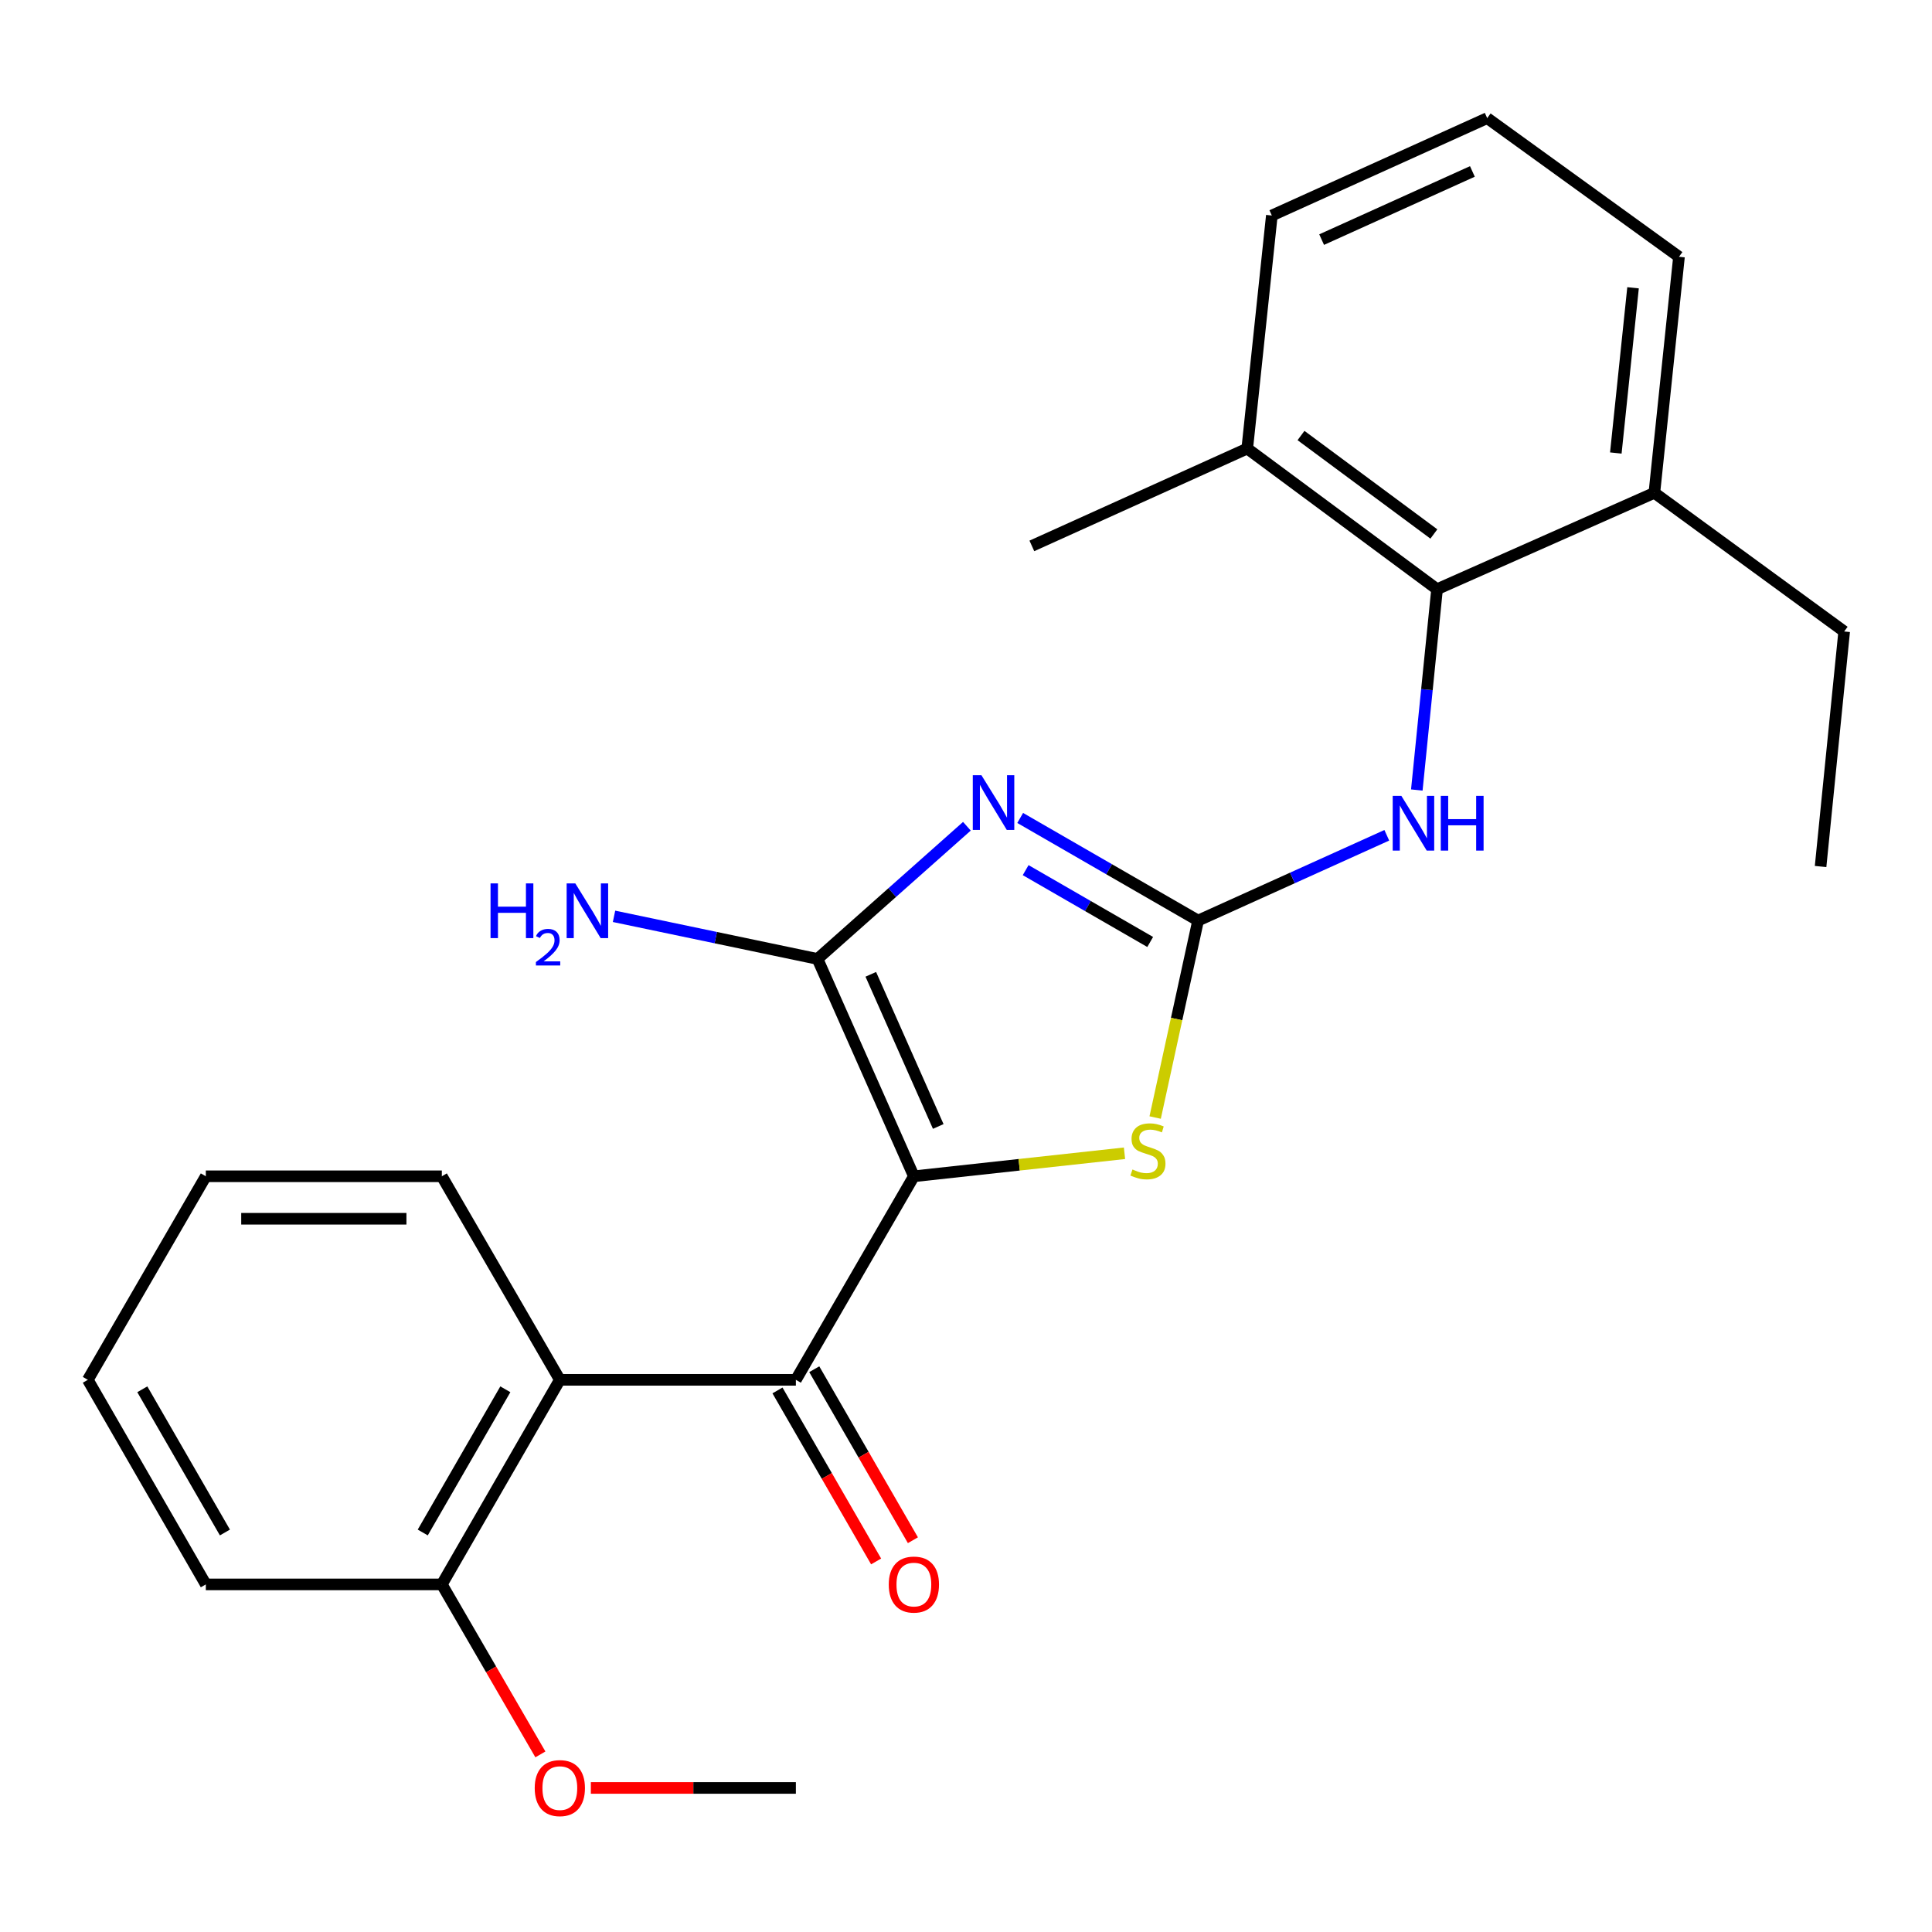<?xml version='1.0' encoding='iso-8859-1'?>
<svg version='1.1' baseProfile='full'
              xmlns='http://www.w3.org/2000/svg'
                      xmlns:rdkit='http://www.rdkit.org/xml'
                      xmlns:xlink='http://www.w3.org/1999/xlink'
                  xml:space='preserve'
width='1000px' height='1000px' viewBox='0 0 1000 1000'>
<!-- END OF HEADER -->
<rect style='opacity:1.0;fill:#FFFFFF;stroke:none' width='1000' height='1000' x='0' y='0'> </rect>
<path class='bond-1' d='M 473.021,608.842 L 423.141,496.344' style='fill:none;fill-rule:evenodd;stroke:#000000;stroke-width:6px;stroke-linecap:butt;stroke-linejoin:miter;stroke-opacity:1' />
<path class='bond-1' d='M 485.636,583.056 L 450.72,504.308' style='fill:none;fill-rule:evenodd;stroke:#000000;stroke-width:6px;stroke-linecap:butt;stroke-linejoin:miter;stroke-opacity:1' />
<path class='bond-3' d='M 473.021,608.842 L 411.942,714.194' style='fill:none;fill-rule:evenodd;stroke:#000000;stroke-width:6px;stroke-linecap:butt;stroke-linejoin:miter;stroke-opacity:1' />
<path class='bond-4' d='M 473.021,608.842 L 527.53,602.885' style='fill:none;fill-rule:evenodd;stroke:#000000;stroke-width:6px;stroke-linecap:butt;stroke-linejoin:miter;stroke-opacity:1' />
<path class='bond-4' d='M 527.53,602.885 L 582.039,596.928' style='fill:none;fill-rule:evenodd;stroke:#CCCC00;stroke-width:6px;stroke-linecap:butt;stroke-linejoin:miter;stroke-opacity:1' />
<path class='bond-0' d='M 500.466,427.664 L 461.804,462.004' style='fill:none;fill-rule:evenodd;stroke:#0000FF;stroke-width:6px;stroke-linecap:butt;stroke-linejoin:miter;stroke-opacity:1' />
<path class='bond-0' d='M 461.804,462.004 L 423.141,496.344' style='fill:none;fill-rule:evenodd;stroke:#000000;stroke-width:6px;stroke-linecap:butt;stroke-linejoin:miter;stroke-opacity:1' />
<path class='bond-25' d='M 528.049,423.375 L 574.09,449.93' style='fill:none;fill-rule:evenodd;stroke:#0000FF;stroke-width:6px;stroke-linecap:butt;stroke-linejoin:miter;stroke-opacity:1' />
<path class='bond-25' d='M 574.09,449.93 L 620.131,476.485' style='fill:none;fill-rule:evenodd;stroke:#000000;stroke-width:6px;stroke-linecap:butt;stroke-linejoin:miter;stroke-opacity:1' />
<path class='bond-25' d='M 530.877,450.385 L 563.106,468.974' style='fill:none;fill-rule:evenodd;stroke:#0000FF;stroke-width:6px;stroke-linecap:butt;stroke-linejoin:miter;stroke-opacity:1' />
<path class='bond-25' d='M 563.106,468.974 L 595.335,487.562' style='fill:none;fill-rule:evenodd;stroke:#000000;stroke-width:6px;stroke-linecap:butt;stroke-linejoin:miter;stroke-opacity:1' />
<path class='bond-10' d='M 423.141,496.344 L 370.48,485.317' style='fill:none;fill-rule:evenodd;stroke:#000000;stroke-width:6px;stroke-linecap:butt;stroke-linejoin:miter;stroke-opacity:1' />
<path class='bond-10' d='M 370.48,485.317 L 317.818,474.29' style='fill:none;fill-rule:evenodd;stroke:#0000FF;stroke-width:6px;stroke-linecap:butt;stroke-linejoin:miter;stroke-opacity:1' />
<path class='bond-2' d='M 620.131,476.485 L 609.019,527.46' style='fill:none;fill-rule:evenodd;stroke:#000000;stroke-width:6px;stroke-linecap:butt;stroke-linejoin:miter;stroke-opacity:1' />
<path class='bond-2' d='M 609.019,527.46 L 597.908,578.435' style='fill:none;fill-rule:evenodd;stroke:#CCCC00;stroke-width:6px;stroke-linecap:butt;stroke-linejoin:miter;stroke-opacity:1' />
<path class='bond-6' d='M 620.131,476.485 L 668.968,454.413' style='fill:none;fill-rule:evenodd;stroke:#000000;stroke-width:6px;stroke-linecap:butt;stroke-linejoin:miter;stroke-opacity:1' />
<path class='bond-6' d='M 668.968,454.413 L 717.804,432.341' style='fill:none;fill-rule:evenodd;stroke:#0000FF;stroke-width:6px;stroke-linecap:butt;stroke-linejoin:miter;stroke-opacity:1' />
<path class='bond-5' d='M 411.942,714.194 L 289.771,714.194' style='fill:none;fill-rule:evenodd;stroke:#000000;stroke-width:6px;stroke-linecap:butt;stroke-linejoin:miter;stroke-opacity:1' />
<path class='bond-8' d='M 402.42,719.687 L 427.948,763.944' style='fill:none;fill-rule:evenodd;stroke:#000000;stroke-width:6px;stroke-linecap:butt;stroke-linejoin:miter;stroke-opacity:1' />
<path class='bond-8' d='M 427.948,763.944 L 453.476,808.201' style='fill:none;fill-rule:evenodd;stroke:#FF0000;stroke-width:6px;stroke-linecap:butt;stroke-linejoin:miter;stroke-opacity:1' />
<path class='bond-8' d='M 421.463,708.702 L 446.991,752.959' style='fill:none;fill-rule:evenodd;stroke:#000000;stroke-width:6px;stroke-linecap:butt;stroke-linejoin:miter;stroke-opacity:1' />
<path class='bond-8' d='M 446.991,752.959 L 472.519,797.216' style='fill:none;fill-rule:evenodd;stroke:#FF0000;stroke-width:6px;stroke-linecap:butt;stroke-linejoin:miter;stroke-opacity:1' />
<path class='bond-9' d='M 289.771,714.194 L 228.692,820.084' style='fill:none;fill-rule:evenodd;stroke:#000000;stroke-width:6px;stroke-linecap:butt;stroke-linejoin:miter;stroke-opacity:1' />
<path class='bond-9' d='M 261.566,719.093 L 218.811,793.216' style='fill:none;fill-rule:evenodd;stroke:#000000;stroke-width:6px;stroke-linecap:butt;stroke-linejoin:miter;stroke-opacity:1' />
<path class='bond-14' d='M 289.771,714.194 L 228.692,608.842' style='fill:none;fill-rule:evenodd;stroke:#000000;stroke-width:6px;stroke-linecap:butt;stroke-linejoin:miter;stroke-opacity:1' />
<path class='bond-7' d='M 733.337,408.901 L 738.576,356.937' style='fill:none;fill-rule:evenodd;stroke:#0000FF;stroke-width:6px;stroke-linecap:butt;stroke-linejoin:miter;stroke-opacity:1' />
<path class='bond-7' d='M 738.576,356.937 L 743.816,304.973' style='fill:none;fill-rule:evenodd;stroke:#000000;stroke-width:6px;stroke-linecap:butt;stroke-linejoin:miter;stroke-opacity:1' />
<path class='bond-11' d='M 743.816,304.973 L 645.571,232.169' style='fill:none;fill-rule:evenodd;stroke:#000000;stroke-width:6px;stroke-linecap:butt;stroke-linejoin:miter;stroke-opacity:1' />
<path class='bond-11' d='M 742.168,276.389 L 673.397,225.427' style='fill:none;fill-rule:evenodd;stroke:#000000;stroke-width:6px;stroke-linecap:butt;stroke-linejoin:miter;stroke-opacity:1' />
<path class='bond-12' d='M 743.816,304.973 L 856.301,255.081' style='fill:none;fill-rule:evenodd;stroke:#000000;stroke-width:6px;stroke-linecap:butt;stroke-linejoin:miter;stroke-opacity:1' />
<path class='bond-13' d='M 228.692,820.084 L 254.198,864.078' style='fill:none;fill-rule:evenodd;stroke:#000000;stroke-width:6px;stroke-linecap:butt;stroke-linejoin:miter;stroke-opacity:1' />
<path class='bond-13' d='M 254.198,864.078 L 279.704,908.073' style='fill:none;fill-rule:evenodd;stroke:#FF0000;stroke-width:6px;stroke-linecap:butt;stroke-linejoin:miter;stroke-opacity:1' />
<path class='bond-19' d='M 228.692,820.084 L 106.534,820.084' style='fill:none;fill-rule:evenodd;stroke:#000000;stroke-width:6px;stroke-linecap:butt;stroke-linejoin:miter;stroke-opacity:1' />
<path class='bond-16' d='M 645.571,232.169 L 658.298,111.549' style='fill:none;fill-rule:evenodd;stroke:#000000;stroke-width:6px;stroke-linecap:butt;stroke-linejoin:miter;stroke-opacity:1' />
<path class='bond-20' d='M 645.571,232.169 L 534.088,282.561' style='fill:none;fill-rule:evenodd;stroke:#000000;stroke-width:6px;stroke-linecap:butt;stroke-linejoin:miter;stroke-opacity:1' />
<path class='bond-17' d='M 856.301,255.081 L 869.04,132.911' style='fill:none;fill-rule:evenodd;stroke:#000000;stroke-width:6px;stroke-linecap:butt;stroke-linejoin:miter;stroke-opacity:1' />
<path class='bond-17' d='M 836.346,234.476 L 845.263,148.956' style='fill:none;fill-rule:evenodd;stroke:#000000;stroke-width:6px;stroke-linecap:butt;stroke-linejoin:miter;stroke-opacity:1' />
<path class='bond-18' d='M 856.301,255.081 L 954.545,326.847' style='fill:none;fill-rule:evenodd;stroke:#000000;stroke-width:6px;stroke-linecap:butt;stroke-linejoin:miter;stroke-opacity:1' />
<path class='bond-21' d='M 305.825,925.437 L 358.883,925.437' style='fill:none;fill-rule:evenodd;stroke:#FF0000;stroke-width:6px;stroke-linecap:butt;stroke-linejoin:miter;stroke-opacity:1' />
<path class='bond-21' d='M 358.883,925.437 L 411.942,925.437' style='fill:none;fill-rule:evenodd;stroke:#000000;stroke-width:6px;stroke-linecap:butt;stroke-linejoin:miter;stroke-opacity:1' />
<path class='bond-22' d='M 228.692,608.842 L 106.534,608.842' style='fill:none;fill-rule:evenodd;stroke:#000000;stroke-width:6px;stroke-linecap:butt;stroke-linejoin:miter;stroke-opacity:1' />
<path class='bond-22' d='M 210.368,630.826 L 124.857,630.826' style='fill:none;fill-rule:evenodd;stroke:#000000;stroke-width:6px;stroke-linecap:butt;stroke-linejoin:miter;stroke-opacity:1' />
<path class='bond-15' d='M 769.769,61.145 L 869.04,132.911' style='fill:none;fill-rule:evenodd;stroke:#000000;stroke-width:6px;stroke-linecap:butt;stroke-linejoin:miter;stroke-opacity:1' />
<path class='bond-27' d='M 769.769,61.145 L 658.298,111.549' style='fill:none;fill-rule:evenodd;stroke:#000000;stroke-width:6px;stroke-linecap:butt;stroke-linejoin:miter;stroke-opacity:1' />
<path class='bond-27' d='M 762.106,88.737 L 684.076,124.02' style='fill:none;fill-rule:evenodd;stroke:#000000;stroke-width:6px;stroke-linecap:butt;stroke-linejoin:miter;stroke-opacity:1' />
<path class='bond-23' d='M 954.545,326.847 L 942.332,448.504' style='fill:none;fill-rule:evenodd;stroke:#000000;stroke-width:6px;stroke-linecap:butt;stroke-linejoin:miter;stroke-opacity:1' />
<path class='bond-26' d='M 106.534,820.084 L 45.455,714.194' style='fill:none;fill-rule:evenodd;stroke:#000000;stroke-width:6px;stroke-linecap:butt;stroke-linejoin:miter;stroke-opacity:1' />
<path class='bond-26' d='M 116.415,793.216 L 73.66,719.093' style='fill:none;fill-rule:evenodd;stroke:#000000;stroke-width:6px;stroke-linecap:butt;stroke-linejoin:miter;stroke-opacity:1' />
<path class='bond-24' d='M 106.534,608.842 L 45.455,714.194' style='fill:none;fill-rule:evenodd;stroke:#000000;stroke-width:6px;stroke-linecap:butt;stroke-linejoin:miter;stroke-opacity:1' />
<path  class='atom-1' d='M 507.993 401.258
L 517.273 416.258
Q 518.193 417.738, 519.673 420.418
Q 521.153 423.098, 521.233 423.258
L 521.233 401.258
L 524.993 401.258
L 524.993 429.578
L 521.113 429.578
L 511.153 413.178
Q 509.993 411.258, 508.753 409.058
Q 507.553 406.858, 507.193 406.178
L 507.193 429.578
L 503.513 429.578
L 503.513 401.258
L 507.993 401.258
' fill='#0000FF'/>
<path  class='atom-5' d='M 586.165 605.322
Q 586.485 605.442, 587.805 606.002
Q 589.125 606.562, 590.565 606.922
Q 592.045 607.242, 593.485 607.242
Q 596.165 607.242, 597.725 605.962
Q 599.285 604.642, 599.285 602.362
Q 599.285 600.802, 598.485 599.842
Q 597.725 598.882, 596.525 598.362
Q 595.325 597.842, 593.325 597.242
Q 590.805 596.482, 589.285 595.762
Q 587.805 595.042, 586.725 593.522
Q 585.685 592.002, 585.685 589.442
Q 585.685 585.882, 588.085 583.682
Q 590.525 581.482, 595.325 581.482
Q 598.605 581.482, 602.325 583.042
L 601.405 586.122
Q 598.005 584.722, 595.445 584.722
Q 592.685 584.722, 591.165 585.882
Q 589.645 587.002, 589.685 588.962
Q 589.685 590.482, 590.445 591.402
Q 591.245 592.322, 592.365 592.842
Q 593.525 593.362, 595.445 593.962
Q 598.005 594.762, 599.525 595.562
Q 601.045 596.362, 602.125 598.002
Q 603.245 599.602, 603.245 602.362
Q 603.245 606.282, 600.605 608.402
Q 598.005 610.482, 593.645 610.482
Q 591.125 610.482, 589.205 609.922
Q 587.325 609.402, 585.085 608.482
L 586.165 605.322
' fill='#CCCC00'/>
<path  class='atom-7' d='M 725.342 411.945
L 734.622 426.945
Q 735.542 428.425, 737.022 431.105
Q 738.502 433.785, 738.582 433.945
L 738.582 411.945
L 742.342 411.945
L 742.342 440.265
L 738.462 440.265
L 728.502 423.865
Q 727.342 421.945, 726.102 419.745
Q 724.902 417.545, 724.542 416.865
L 724.542 440.265
L 720.862 440.265
L 720.862 411.945
L 725.342 411.945
' fill='#0000FF'/>
<path  class='atom-7' d='M 745.742 411.945
L 749.582 411.945
L 749.582 423.985
L 764.062 423.985
L 764.062 411.945
L 767.902 411.945
L 767.902 440.265
L 764.062 440.265
L 764.062 427.185
L 749.582 427.185
L 749.582 440.265
L 745.742 440.265
L 745.742 411.945
' fill='#0000FF'/>
<path  class='atom-9' d='M 460.021 820.164
Q 460.021 813.364, 463.381 809.564
Q 466.741 805.764, 473.021 805.764
Q 479.301 805.764, 482.661 809.564
Q 486.021 813.364, 486.021 820.164
Q 486.021 827.044, 482.621 830.964
Q 479.221 834.844, 473.021 834.844
Q 466.781 834.844, 463.381 830.964
Q 460.021 827.084, 460.021 820.164
M 473.021 831.644
Q 477.341 831.644, 479.661 828.764
Q 482.021 825.844, 482.021 820.164
Q 482.021 814.604, 479.661 811.804
Q 477.341 808.964, 473.021 808.964
Q 468.701 808.964, 466.341 811.764
Q 464.021 814.564, 464.021 820.164
Q 464.021 825.884, 466.341 828.764
Q 468.701 831.644, 473.021 831.644
' fill='#FF0000'/>
<path  class='atom-11' d='M 253.903 457.245
L 257.743 457.245
L 257.743 469.285
L 272.223 469.285
L 272.223 457.245
L 276.063 457.245
L 276.063 485.565
L 272.223 485.565
L 272.223 472.485
L 257.743 472.485
L 257.743 485.565
L 253.903 485.565
L 253.903 457.245
' fill='#0000FF'/>
<path  class='atom-11' d='M 277.436 484.571
Q 278.123 482.802, 279.759 481.825
Q 281.396 480.822, 283.667 480.822
Q 286.491 480.822, 288.075 482.353
Q 289.659 483.885, 289.659 486.604
Q 289.659 489.376, 287.6 491.963
Q 285.567 494.55, 281.343 497.613
L 289.976 497.613
L 289.976 499.725
L 277.383 499.725
L 277.383 497.956
Q 280.868 495.474, 282.927 493.626
Q 285.013 491.778, 286.016 490.115
Q 287.019 488.452, 287.019 486.736
Q 287.019 484.941, 286.122 483.937
Q 285.224 482.934, 283.667 482.934
Q 282.162 482.934, 281.159 483.541
Q 280.155 484.149, 279.443 485.495
L 277.436 484.571
' fill='#0000FF'/>
<path  class='atom-11' d='M 297.776 457.245
L 307.056 472.245
Q 307.976 473.725, 309.456 476.405
Q 310.936 479.085, 311.016 479.245
L 311.016 457.245
L 314.776 457.245
L 314.776 485.565
L 310.896 485.565
L 300.936 469.165
Q 299.776 467.245, 298.536 465.045
Q 297.336 462.845, 296.976 462.165
L 296.976 485.565
L 293.296 485.565
L 293.296 457.245
L 297.776 457.245
' fill='#0000FF'/>
<path  class='atom-14' d='M 276.771 925.517
Q 276.771 918.717, 280.131 914.917
Q 283.491 911.117, 289.771 911.117
Q 296.051 911.117, 299.411 914.917
Q 302.771 918.717, 302.771 925.517
Q 302.771 932.397, 299.371 936.317
Q 295.971 940.197, 289.771 940.197
Q 283.531 940.197, 280.131 936.317
Q 276.771 932.437, 276.771 925.517
M 289.771 936.997
Q 294.091 936.997, 296.411 934.117
Q 298.771 931.197, 298.771 925.517
Q 298.771 919.957, 296.411 917.157
Q 294.091 914.317, 289.771 914.317
Q 285.451 914.317, 283.091 917.117
Q 280.771 919.917, 280.771 925.517
Q 280.771 931.237, 283.091 934.117
Q 285.451 936.997, 289.771 936.997
' fill='#FF0000'/>
</svg>
